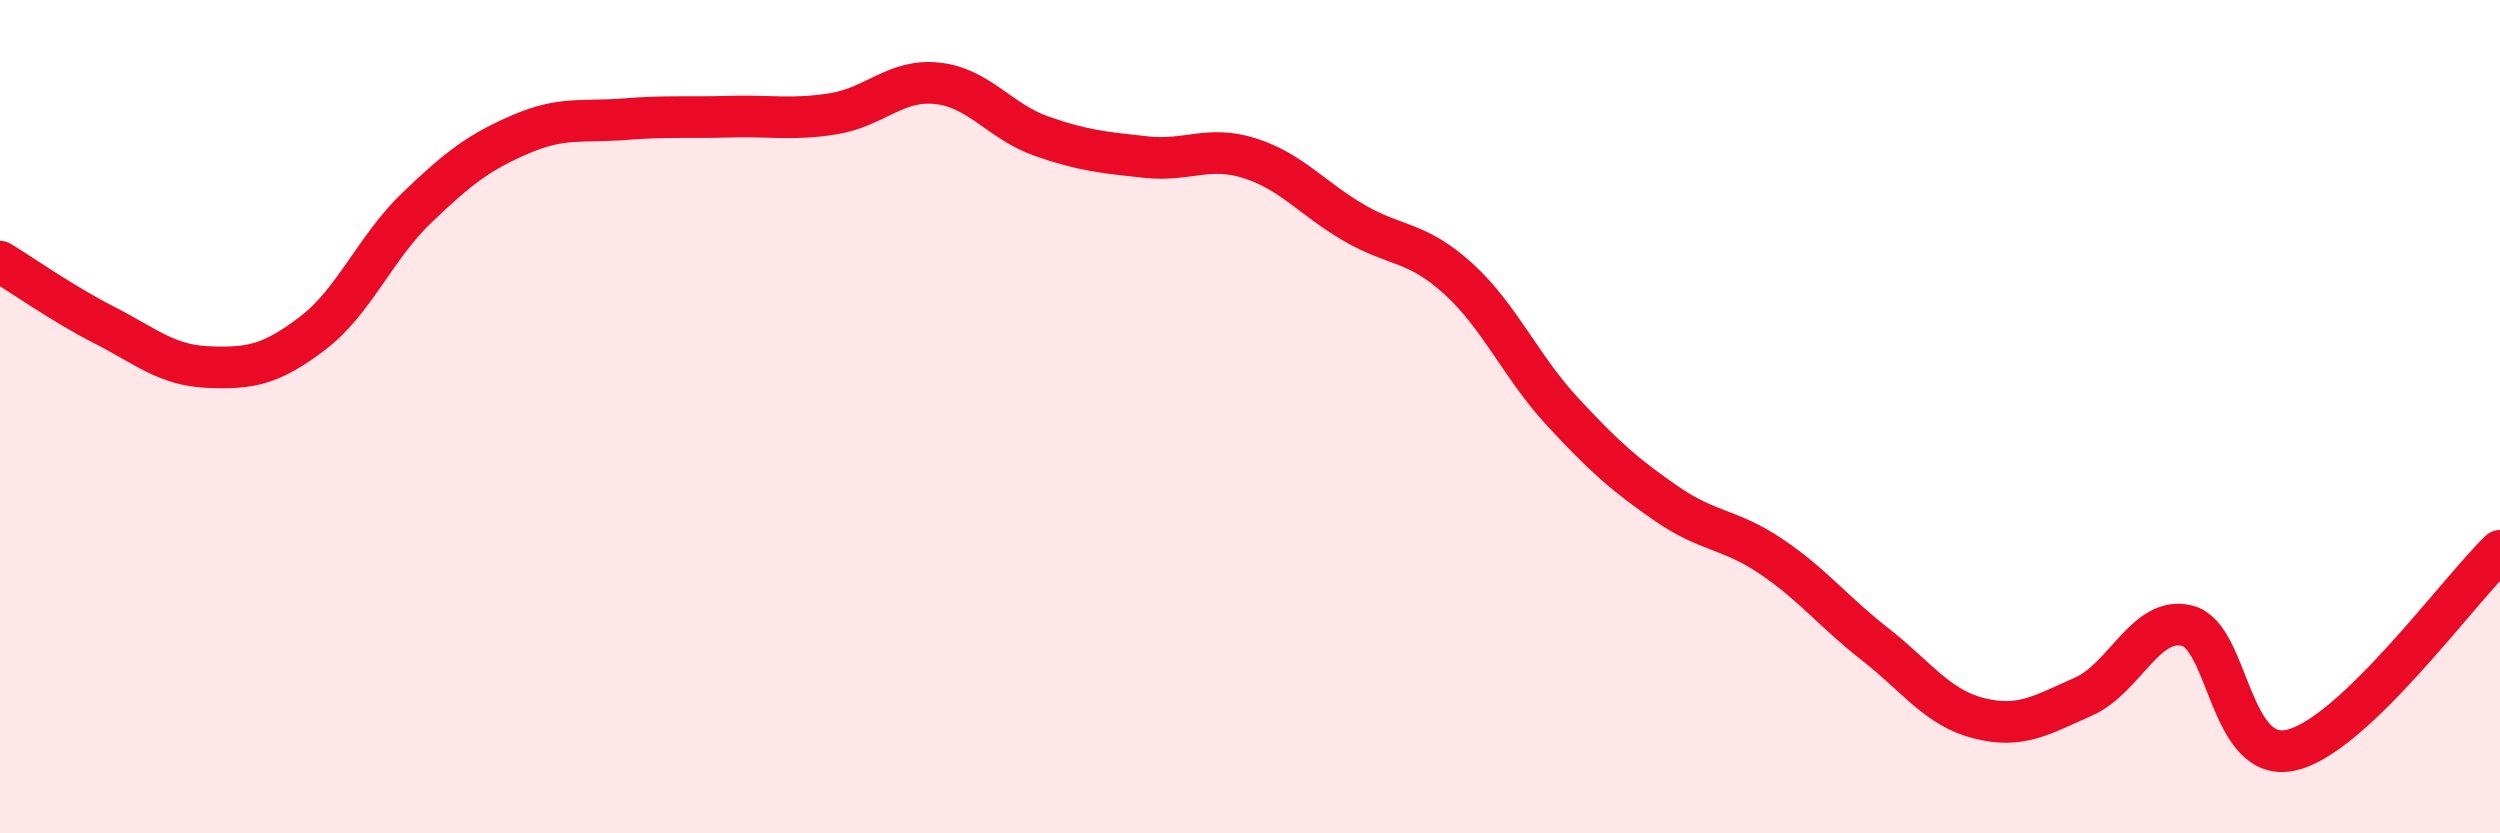 
    <svg width="60" height="20" viewBox="0 0 60 20" xmlns="http://www.w3.org/2000/svg">
      <path
        d="M 0,6.28 C 0.5,6.58 1.5,7.29 2.5,7.8 C 3.5,8.31 4,8.77 5,8.81 C 6,8.85 6.5,8.76 7.5,8 C 8.5,7.24 9,5.95 10,4.99 C 11,4.03 11.5,3.65 12.5,3.22 C 13.5,2.79 14,2.94 15,2.86 C 16,2.78 16.5,2.83 17.5,2.8 C 18.5,2.77 19,2.89 20,2.73 C 21,2.57 21.5,1.89 22.5,2 C 23.5,2.11 24,2.92 25,3.27 C 26,3.62 26.5,3.66 27.5,3.77 C 28.5,3.88 29,3.48 30,3.8 C 31,4.12 31.5,4.77 32.5,5.35 C 33.5,5.93 34,5.78 35,6.69 C 36,7.6 36.5,8.8 37.5,9.88 C 38.5,10.96 39,11.4 40,12.09 C 41,12.78 41.5,12.68 42.5,13.35 C 43.5,14.02 44,14.68 45,15.46 C 46,16.24 46.5,16.99 47.5,17.24 C 48.5,17.49 49,17.16 50,16.72 C 51,16.28 51.5,14.76 52.5,15.02 C 53.5,15.28 53.5,18.36 55,18 C 56.5,17.64 59,14.18 60,13.22L60 20L0 20Z"
        fill="#EB0A25"
        opacity="0.1"
        stroke-linecap="round"
        stroke-linejoin="round"
      />
      <path
        d="M 0,6.28 C 0.5,6.58 1.5,7.29 2.5,7.8 C 3.5,8.31 4,8.77 5,8.81 C 6,8.85 6.5,8.76 7.5,8 C 8.5,7.24 9,5.95 10,4.99 C 11,4.03 11.5,3.65 12.5,3.22 C 13.5,2.79 14,2.94 15,2.86 C 16,2.78 16.5,2.83 17.5,2.8 C 18.5,2.77 19,2.89 20,2.73 C 21,2.57 21.5,1.89 22.5,2 C 23.5,2.11 24,2.92 25,3.27 C 26,3.62 26.5,3.66 27.5,3.77 C 28.5,3.88 29,3.48 30,3.8 C 31,4.12 31.5,4.77 32.5,5.35 C 33.5,5.93 34,5.78 35,6.69 C 36,7.6 36.5,8.8 37.5,9.88 C 38.5,10.96 39,11.4 40,12.09 C 41,12.78 41.5,12.68 42.5,13.35 C 43.5,14.02 44,14.68 45,15.46 C 46,16.24 46.5,16.99 47.5,17.24 C 48.5,17.49 49,17.16 50,16.72 C 51,16.28 51.5,14.76 52.5,15.02 C 53.5,15.28 53.5,18.36 55,18 C 56.5,17.64 59,14.18 60,13.22"
        stroke="#EB0A25"
        stroke-width="1"
        fill="none"
        stroke-linecap="round"
        stroke-linejoin="round"
      />
    </svg>
  